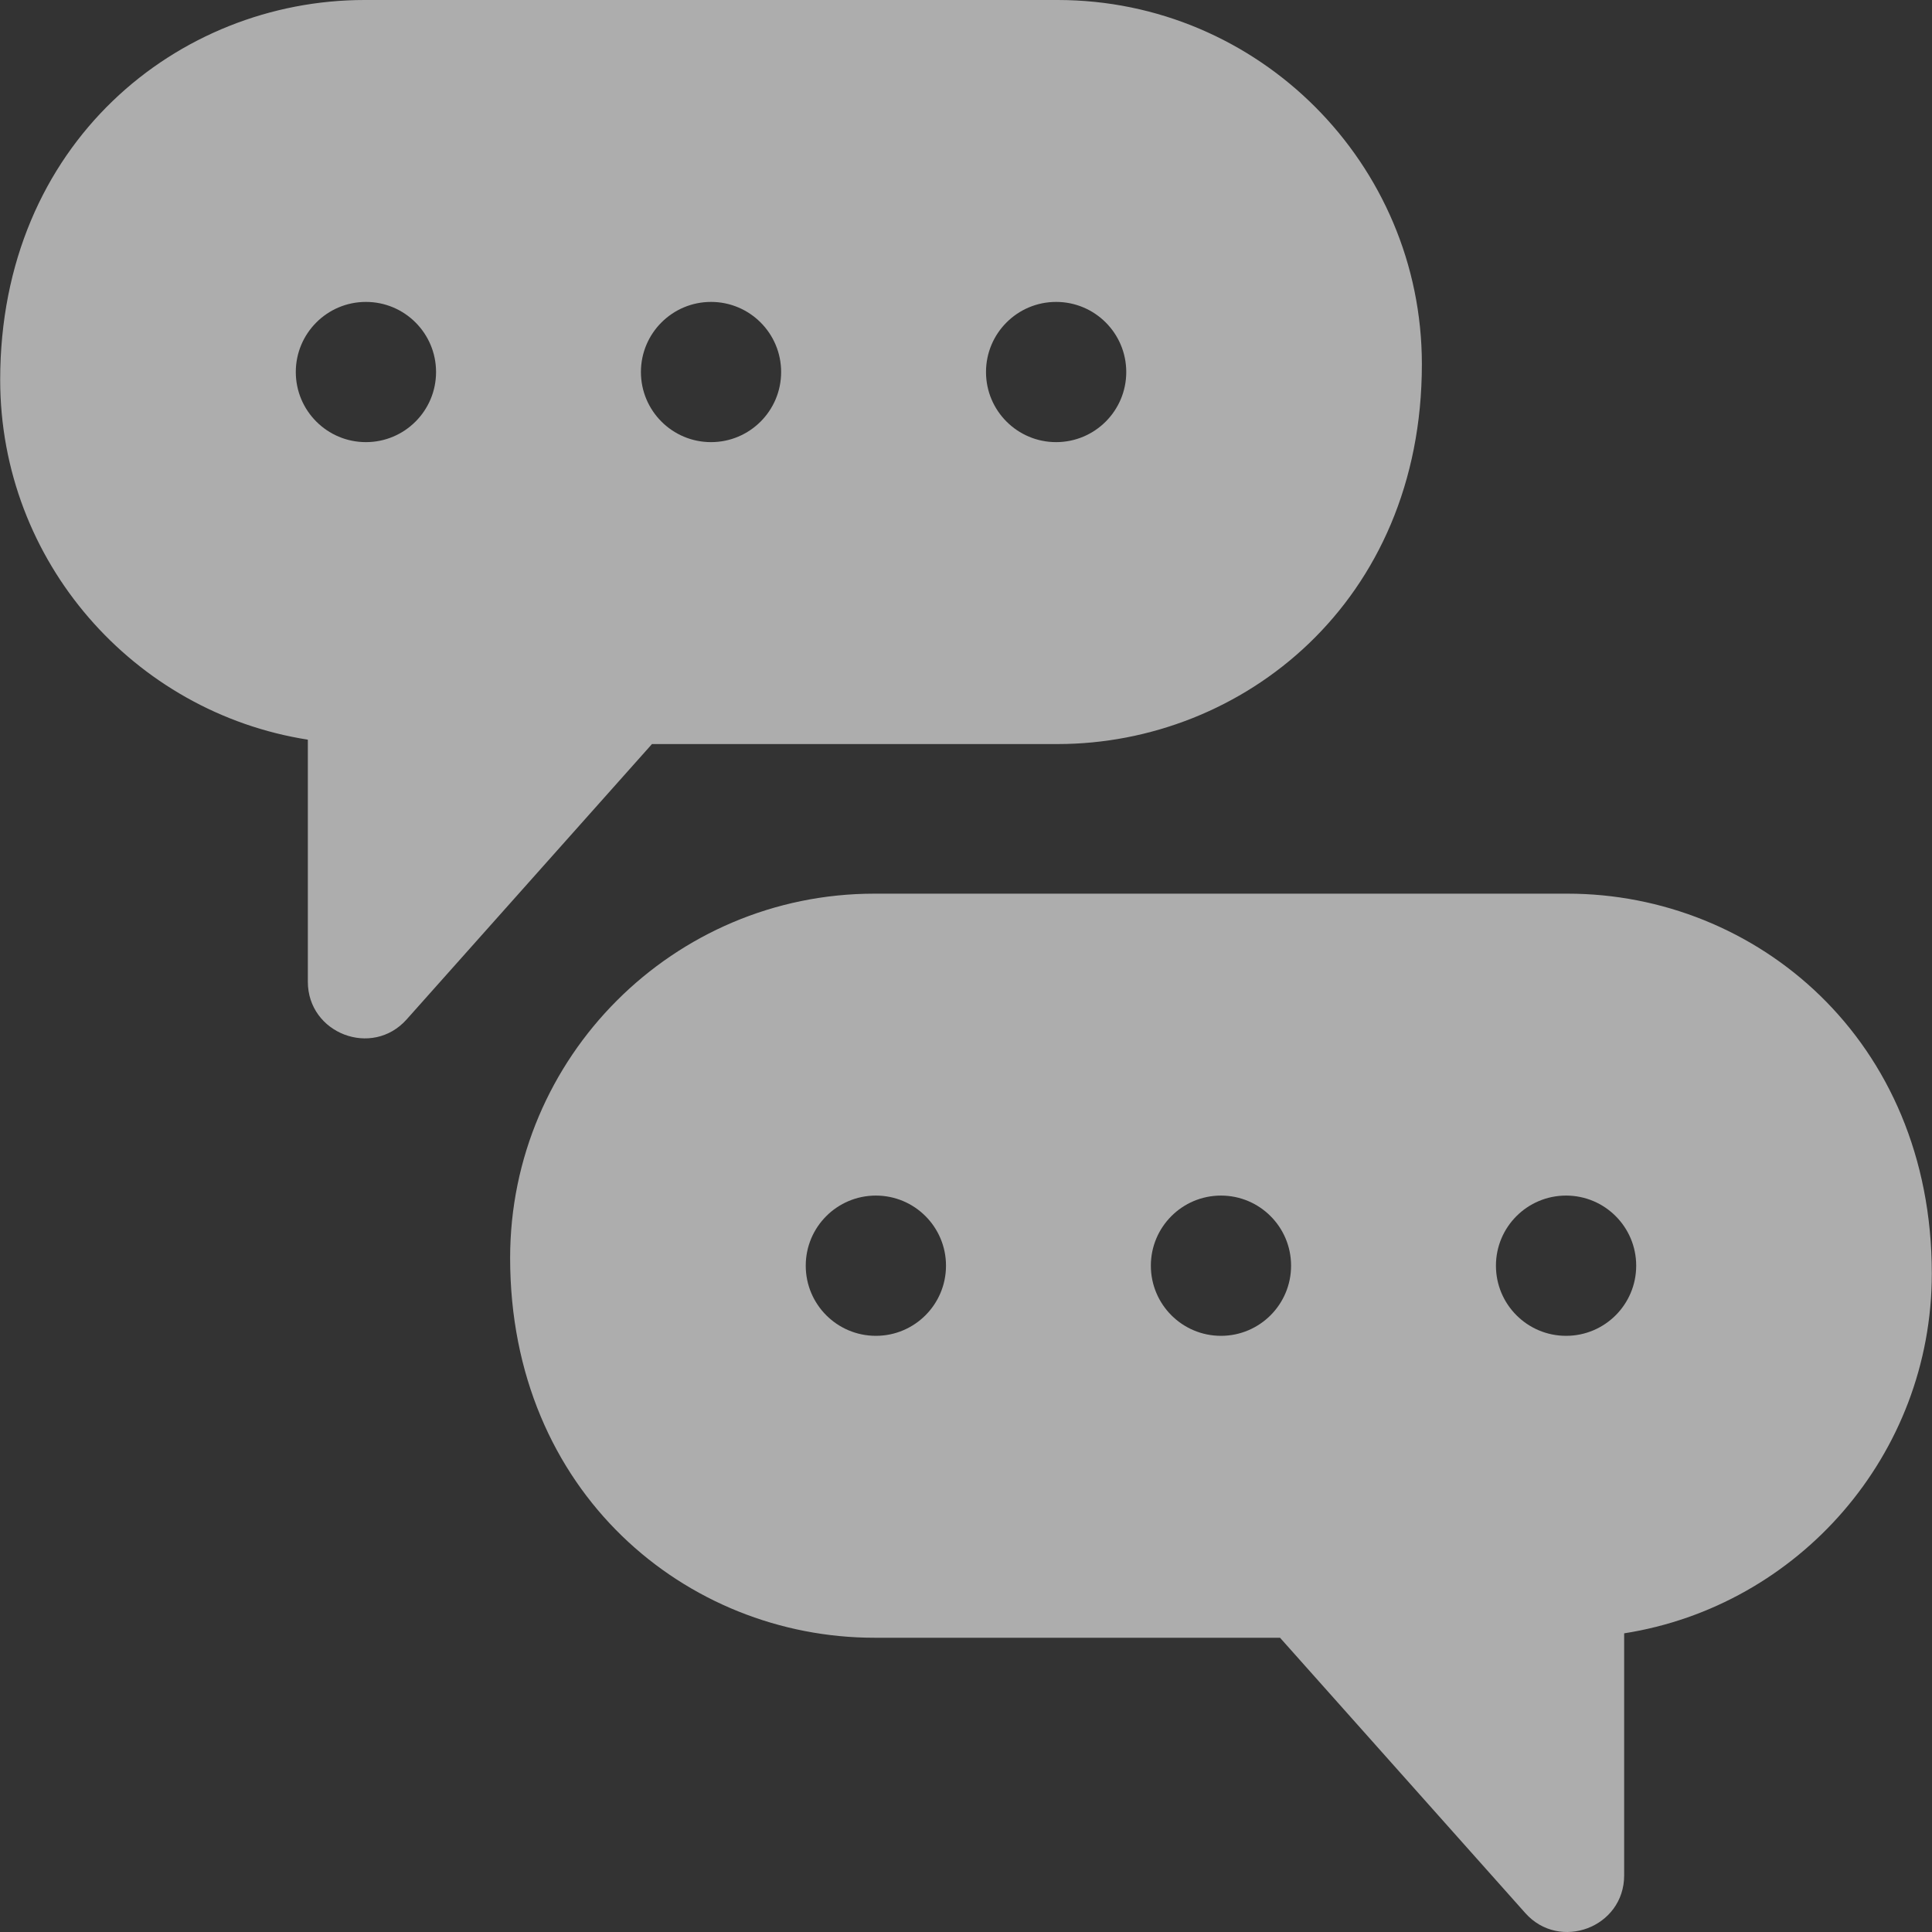 <svg width="261" height="261" viewBox="0 0 261 261" fill="none" xmlns="http://www.w3.org/2000/svg">
<rect x="0" y="0" width="261" height="261" fill="#333333" stroke="none"/>
<g opacity="0.6" clip-path="url(#clip0_280_1916)">
<path d="M142.877 100.516C167.833 100.516 192.085 81.345 192.085 49.208C192.085 22.073 170.007 0 142.877 0H49.233C24.107 0 0.025 19.319 0.025 51.308C0.025 75.843 18.071 96.239 41.587 99.924V132.626C41.587 139.613 50.268 142.962 54.942 137.708L88.077 100.516H142.877ZM142.673 40.786C147.908 40.786 152.15 45.028 152.15 50.258C152.15 55.488 147.908 59.729 142.673 59.729C137.443 59.729 133.202 55.488 133.202 50.258C133.202 45.028 137.443 40.786 142.673 40.786ZM49.432 59.729C44.202 59.729 39.96 55.488 39.96 50.258C39.96 45.028 44.202 40.786 49.432 40.786C54.667 40.786 58.908 45.028 58.908 50.258C58.908 55.488 54.667 59.729 49.432 59.729ZM96.055 40.786C101.285 40.786 105.526 45.028 105.526 50.258C105.526 55.488 101.285 59.729 96.055 59.729C90.825 59.729 86.584 55.488 86.584 50.258C86.584 45.028 90.825 40.786 96.055 40.786Z" fill="white"/>
<path d="M211.767 120.728H118.123C90.993 120.728 68.915 142.806 68.915 169.941C68.915 201.634 92.762 221.248 118.123 221.248H172.923L206.057 258.441C210.691 263.65 219.413 260.385 219.413 253.354V220.652C242.929 216.966 260.974 196.571 260.974 172.036C260.974 140.41 237.191 120.728 211.767 120.728ZM118.327 180.462C113.091 180.462 108.85 176.22 108.85 170.985C108.85 165.755 113.091 161.514 118.327 161.514C123.557 161.514 127.798 165.755 127.798 170.985C127.798 176.22 123.557 180.462 118.327 180.462ZM164.945 180.462C159.714 180.462 155.473 176.22 155.473 170.985C155.473 165.755 159.714 161.514 164.945 161.514C170.175 161.514 174.416 165.755 174.416 170.985C174.416 176.22 170.175 180.462 164.945 180.462ZM211.568 180.462C206.333 180.462 202.091 176.22 202.091 170.985C202.091 165.755 206.333 161.514 211.568 161.514C216.798 161.514 221.039 165.755 221.039 170.985C221.039 176.22 216.798 180.462 211.568 180.462Z" fill="white"/>
</g>
<defs>
<clipPath id="clip0_280_1916">
<rect width="261" height="261" fill="white"/>
</clipPath>
</defs>
</svg>
